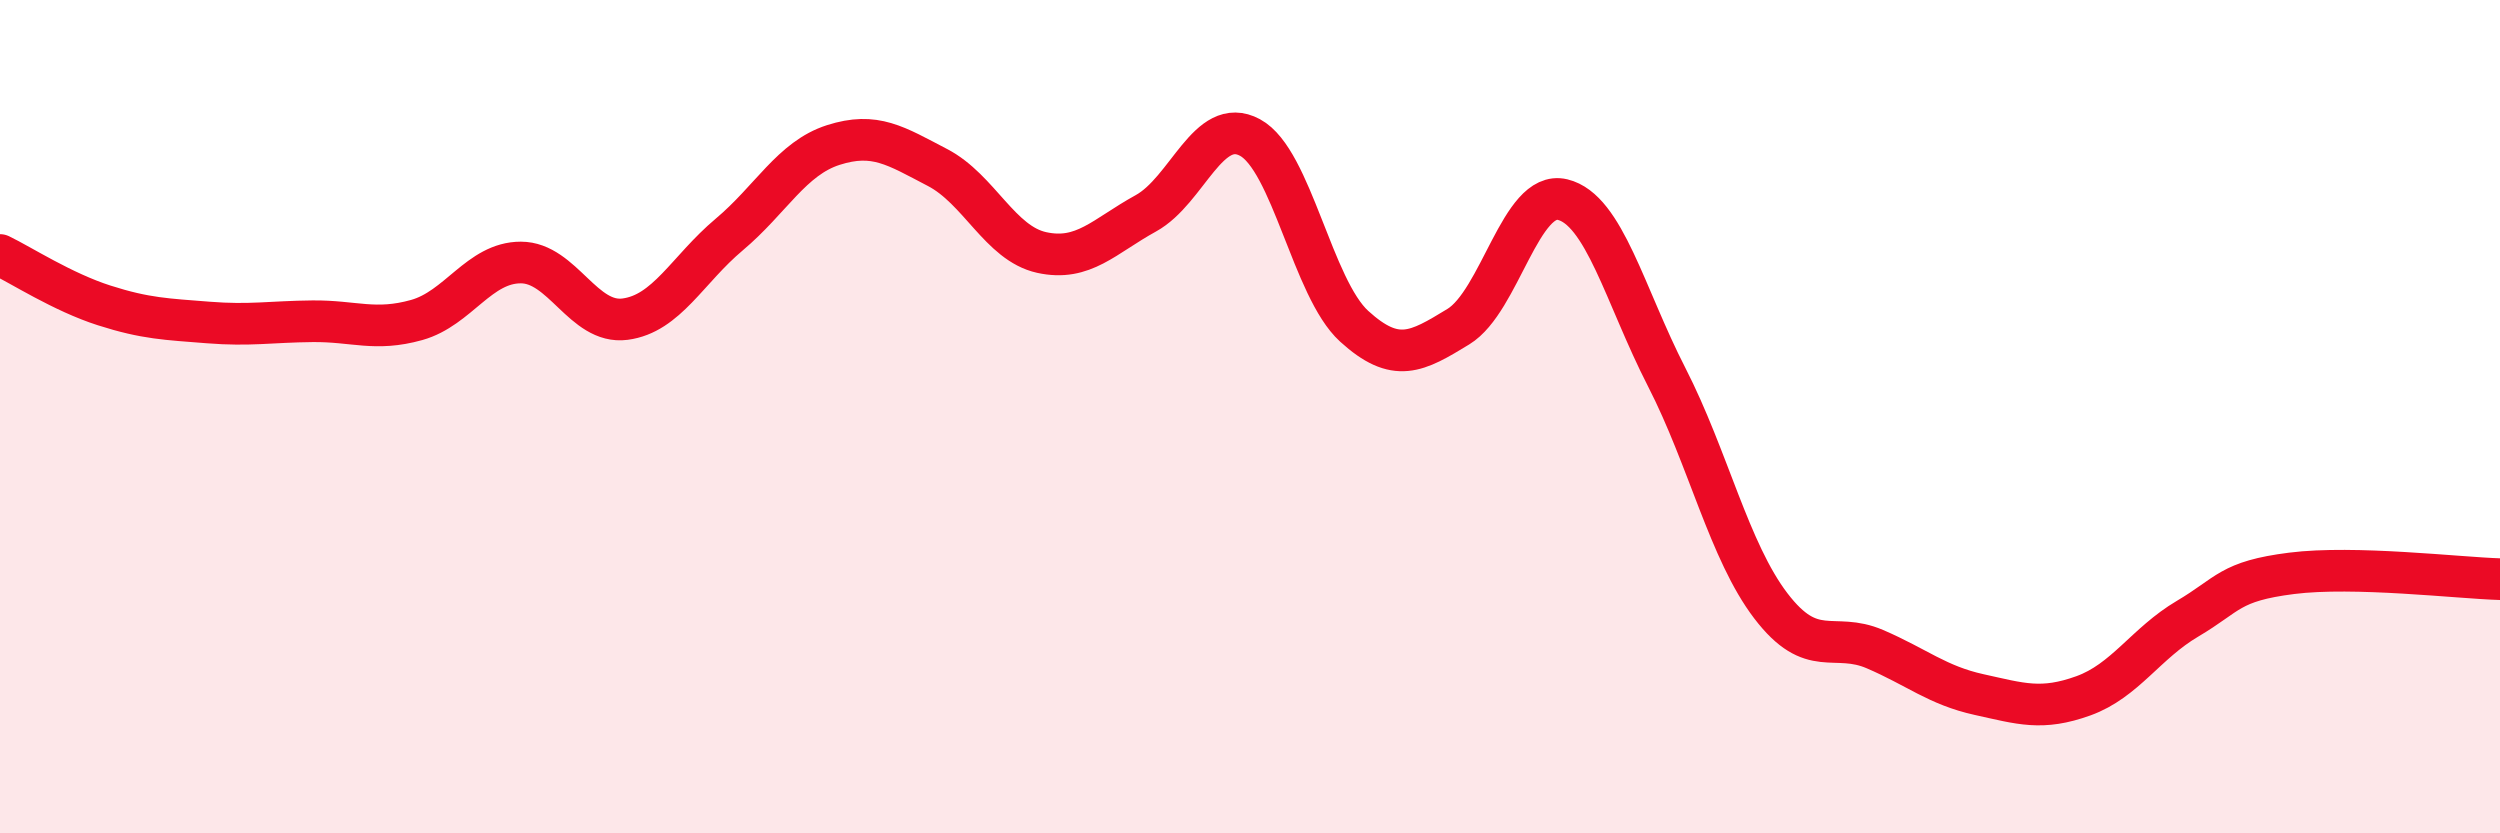 
    <svg width="60" height="20" viewBox="0 0 60 20" xmlns="http://www.w3.org/2000/svg">
      <path
        d="M 0,6.12 C 0.5,6.36 1.5,7.01 2.5,7.33 C 3.5,7.65 4,7.66 5,7.74 C 6,7.82 6.5,7.72 7.5,7.71 C 8.5,7.7 9,7.96 10,7.68 C 11,7.4 11.5,6.3 12.5,6.3 C 13.5,6.3 14,7.79 15,7.66 C 16,7.53 16.5,6.47 17.5,5.63 C 18.5,4.79 19,3.8 20,3.48 C 21,3.16 21.5,3.5 22.5,4.02 C 23.5,4.54 24,5.84 25,6.06 C 26,6.28 26.5,5.67 27.5,5.12 C 28.5,4.57 29,2.76 30,3.3 C 31,3.84 31.5,6.92 32.5,7.83 C 33.5,8.74 34,8.45 35,7.84 C 36,7.23 36.5,4.55 37.5,4.79 C 38.5,5.03 39,7.1 40,9.05 C 41,11 41.5,13.23 42.5,14.54 C 43.5,15.85 44,15.15 45,15.58 C 46,16.01 46.5,16.45 47.5,16.67 C 48.5,16.89 49,17.06 50,16.7 C 51,16.34 51.5,15.44 52.5,14.85 C 53.5,14.26 53.5,13.95 55,13.76 C 56.5,13.57 59,13.87 60,13.9L60 20L0 20Z"
        fill="#EB0A25"
        opacity="0.1"
        stroke-linecap="round"
        stroke-linejoin="round"
      />
      <path
        d="M 0,6.12 C 0.5,6.36 1.5,7.01 2.5,7.33 C 3.5,7.65 4,7.66 5,7.74 C 6,7.82 6.5,7.72 7.5,7.71 C 8.5,7.7 9,7.96 10,7.68 C 11,7.4 11.5,6.3 12.5,6.3 C 13.5,6.3 14,7.79 15,7.66 C 16,7.53 16.5,6.47 17.5,5.63 C 18.5,4.79 19,3.8 20,3.48 C 21,3.16 21.5,3.5 22.5,4.02 C 23.5,4.54 24,5.84 25,6.06 C 26,6.28 26.5,5.67 27.5,5.12 C 28.5,4.57 29,2.76 30,3.3 C 31,3.84 31.5,6.92 32.5,7.83 C 33.5,8.74 34,8.45 35,7.84 C 36,7.23 36.5,4.55 37.5,4.79 C 38.5,5.03 39,7.1 40,9.05 C 41,11 41.5,13.23 42.5,14.54 C 43.5,15.85 44,15.15 45,15.58 C 46,16.01 46.5,16.45 47.5,16.67 C 48.5,16.89 49,17.06 50,16.7 C 51,16.34 51.5,15.44 52.5,14.85 C 53.5,14.26 53.5,13.95 55,13.76 C 56.5,13.57 59,13.87 60,13.9"
        stroke="#EB0A25"
        stroke-width="1"
        fill="none"
        stroke-linecap="round"
        stroke-linejoin="round"
      />
    </svg>
  
